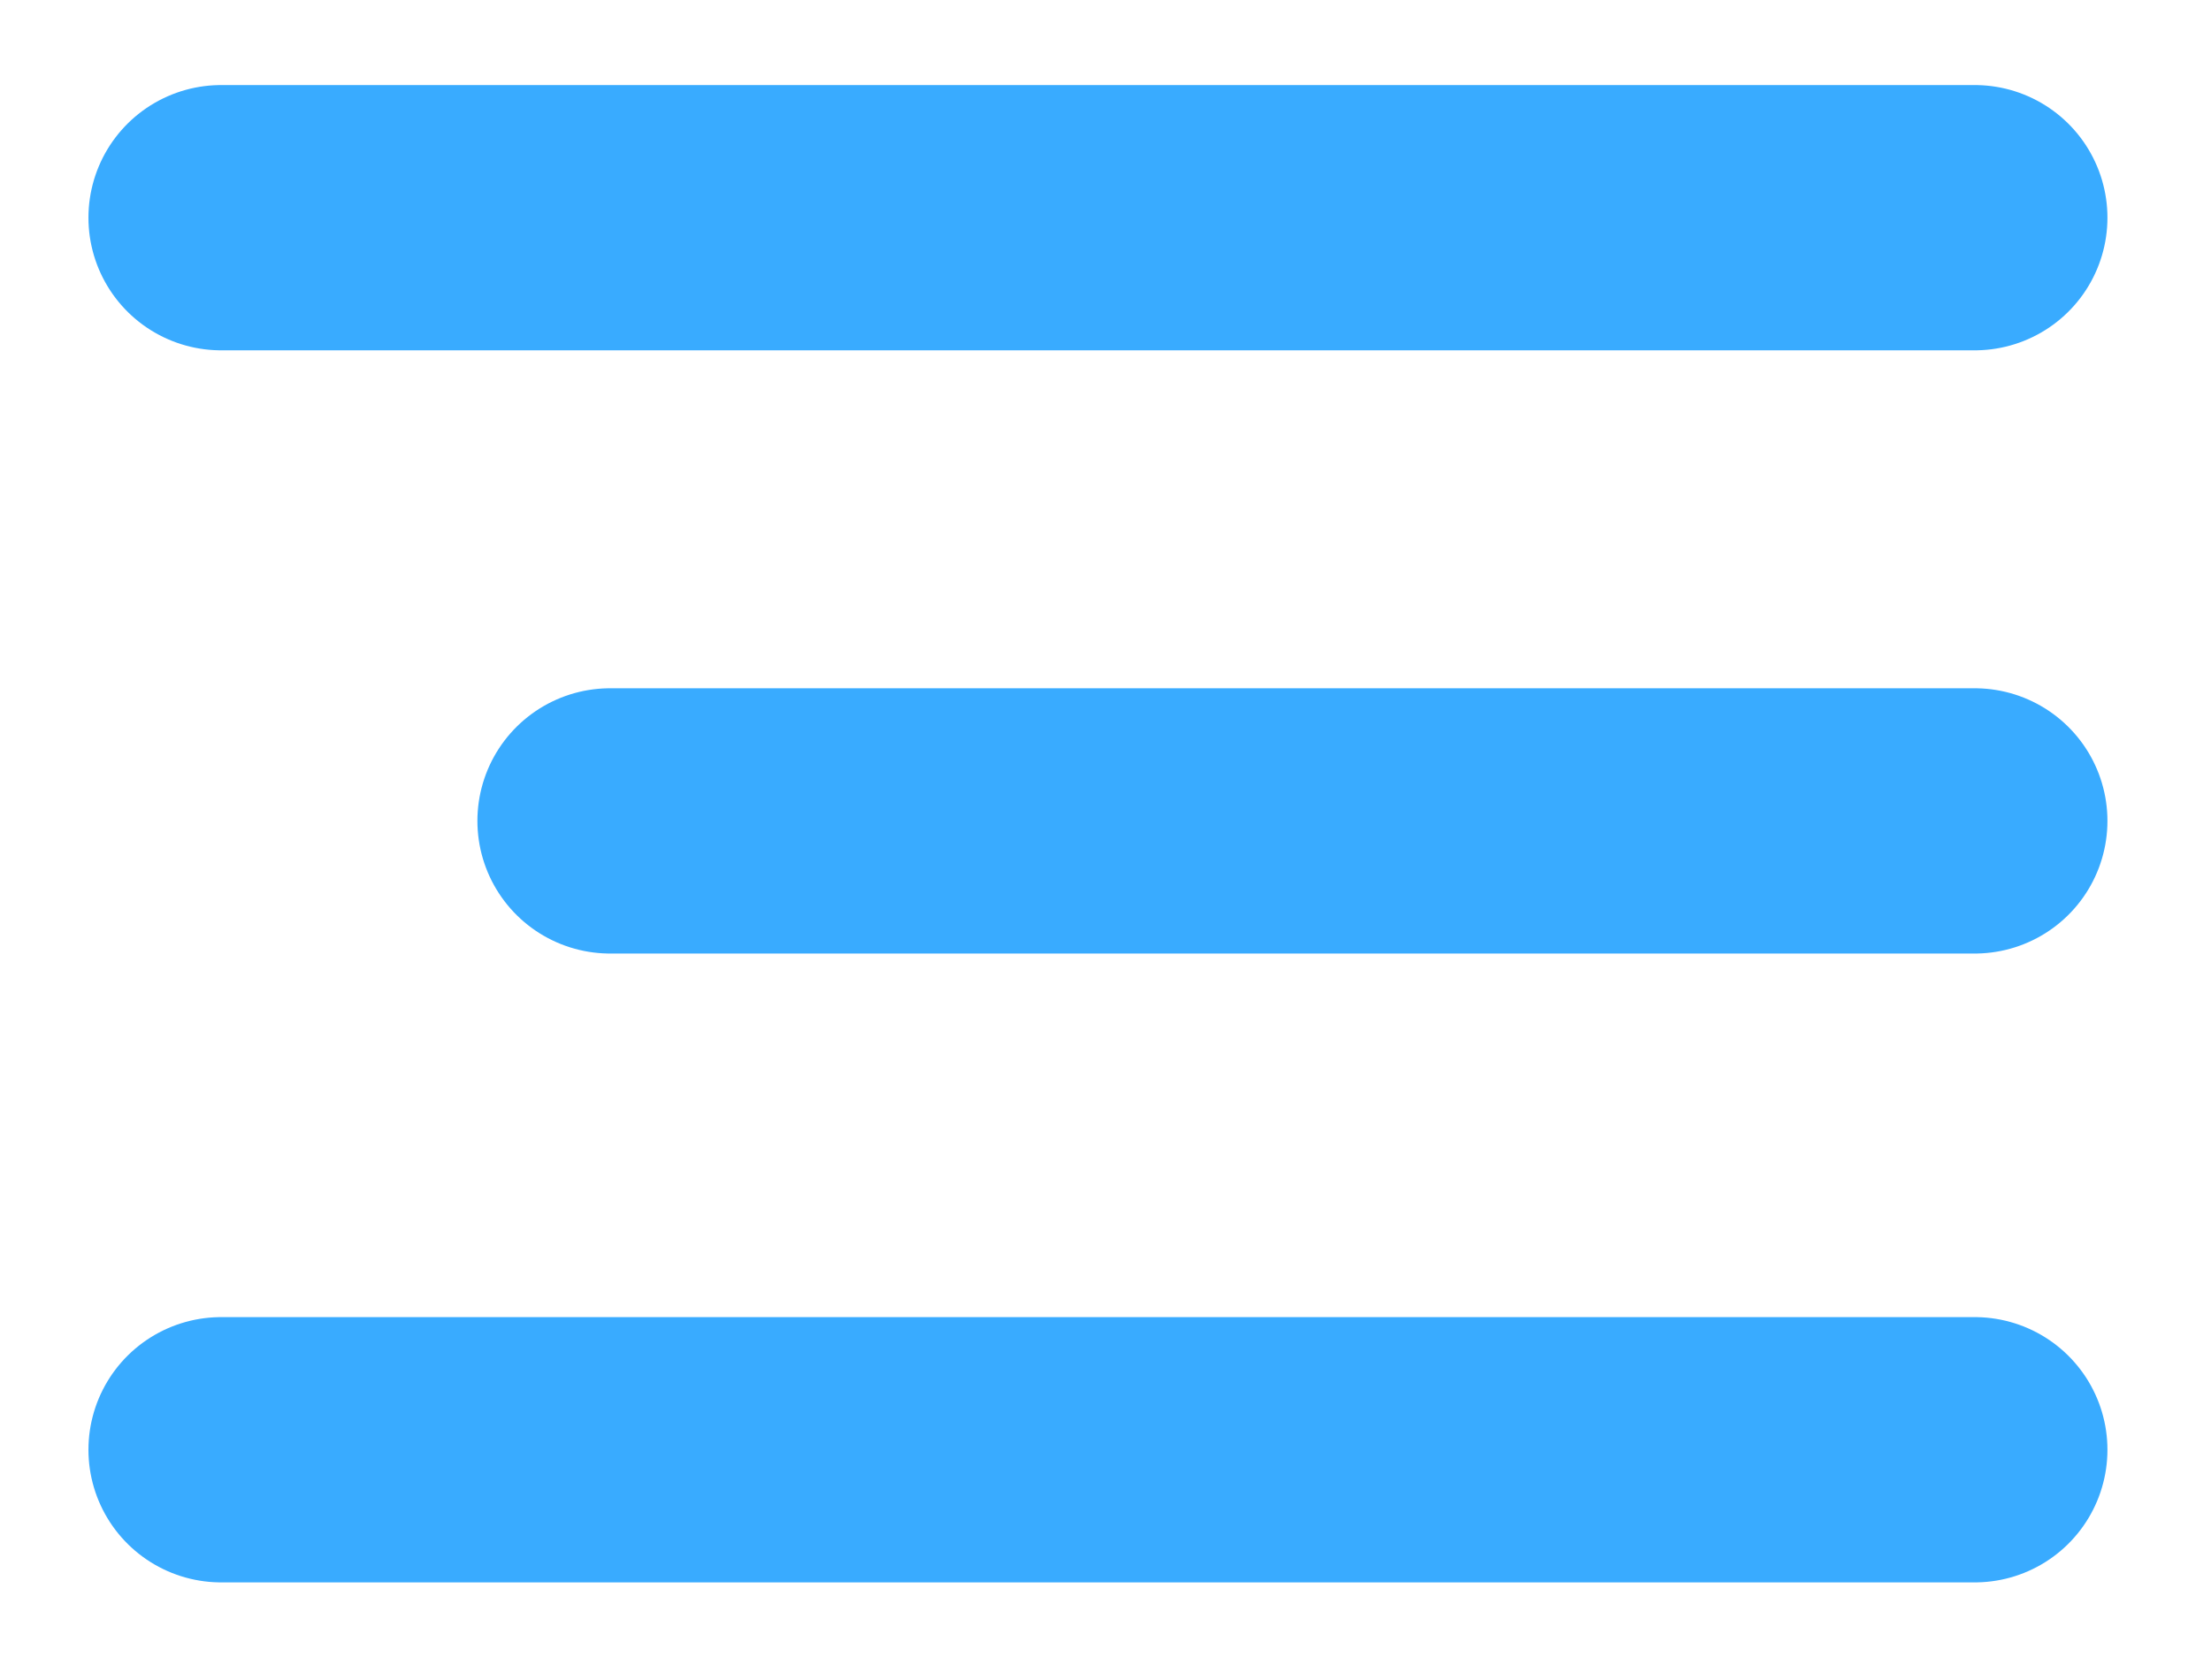 <?xml version="1.0" encoding="UTF-8"?>
<svg width="25px" height="19px" viewBox="0 0 25 19" version="1.1" xmlns="http://www.w3.org/2000/svg" xmlns:xlink="http://www.w3.org/1999/xlink">
    <!-- Generator: Sketch 63.1 (92452) - https://sketch.com -->
    <title>Group</title>
    <desc>Created with Sketch.</desc>
    <g id="Page-1" stroke="none" stroke-width="1" fill="none" fill-rule="evenodd" stroke-linecap="round">
        <g id="Home" transform="translate(-285, -20)" stroke="#39ABFF" stroke-width="3">
            <g id="header" transform="translate(10, 10)">
                <g id="Group" transform="translate(277.5, 11.573)">
                    <line x1="0" y1="0.889" x2="19.829" y2="0.889" id="Path"></line>
                    <line x1="4.398" y1="7.711" x2="19.829" y2="7.711" id="Path-Copy"></line>
                    <line x1="0" y1="14.823" x2="19.829" y2="14.823" id="Path-Copy-2"></line>
                </g>
            </g>
        </g>
    </g>
</svg>